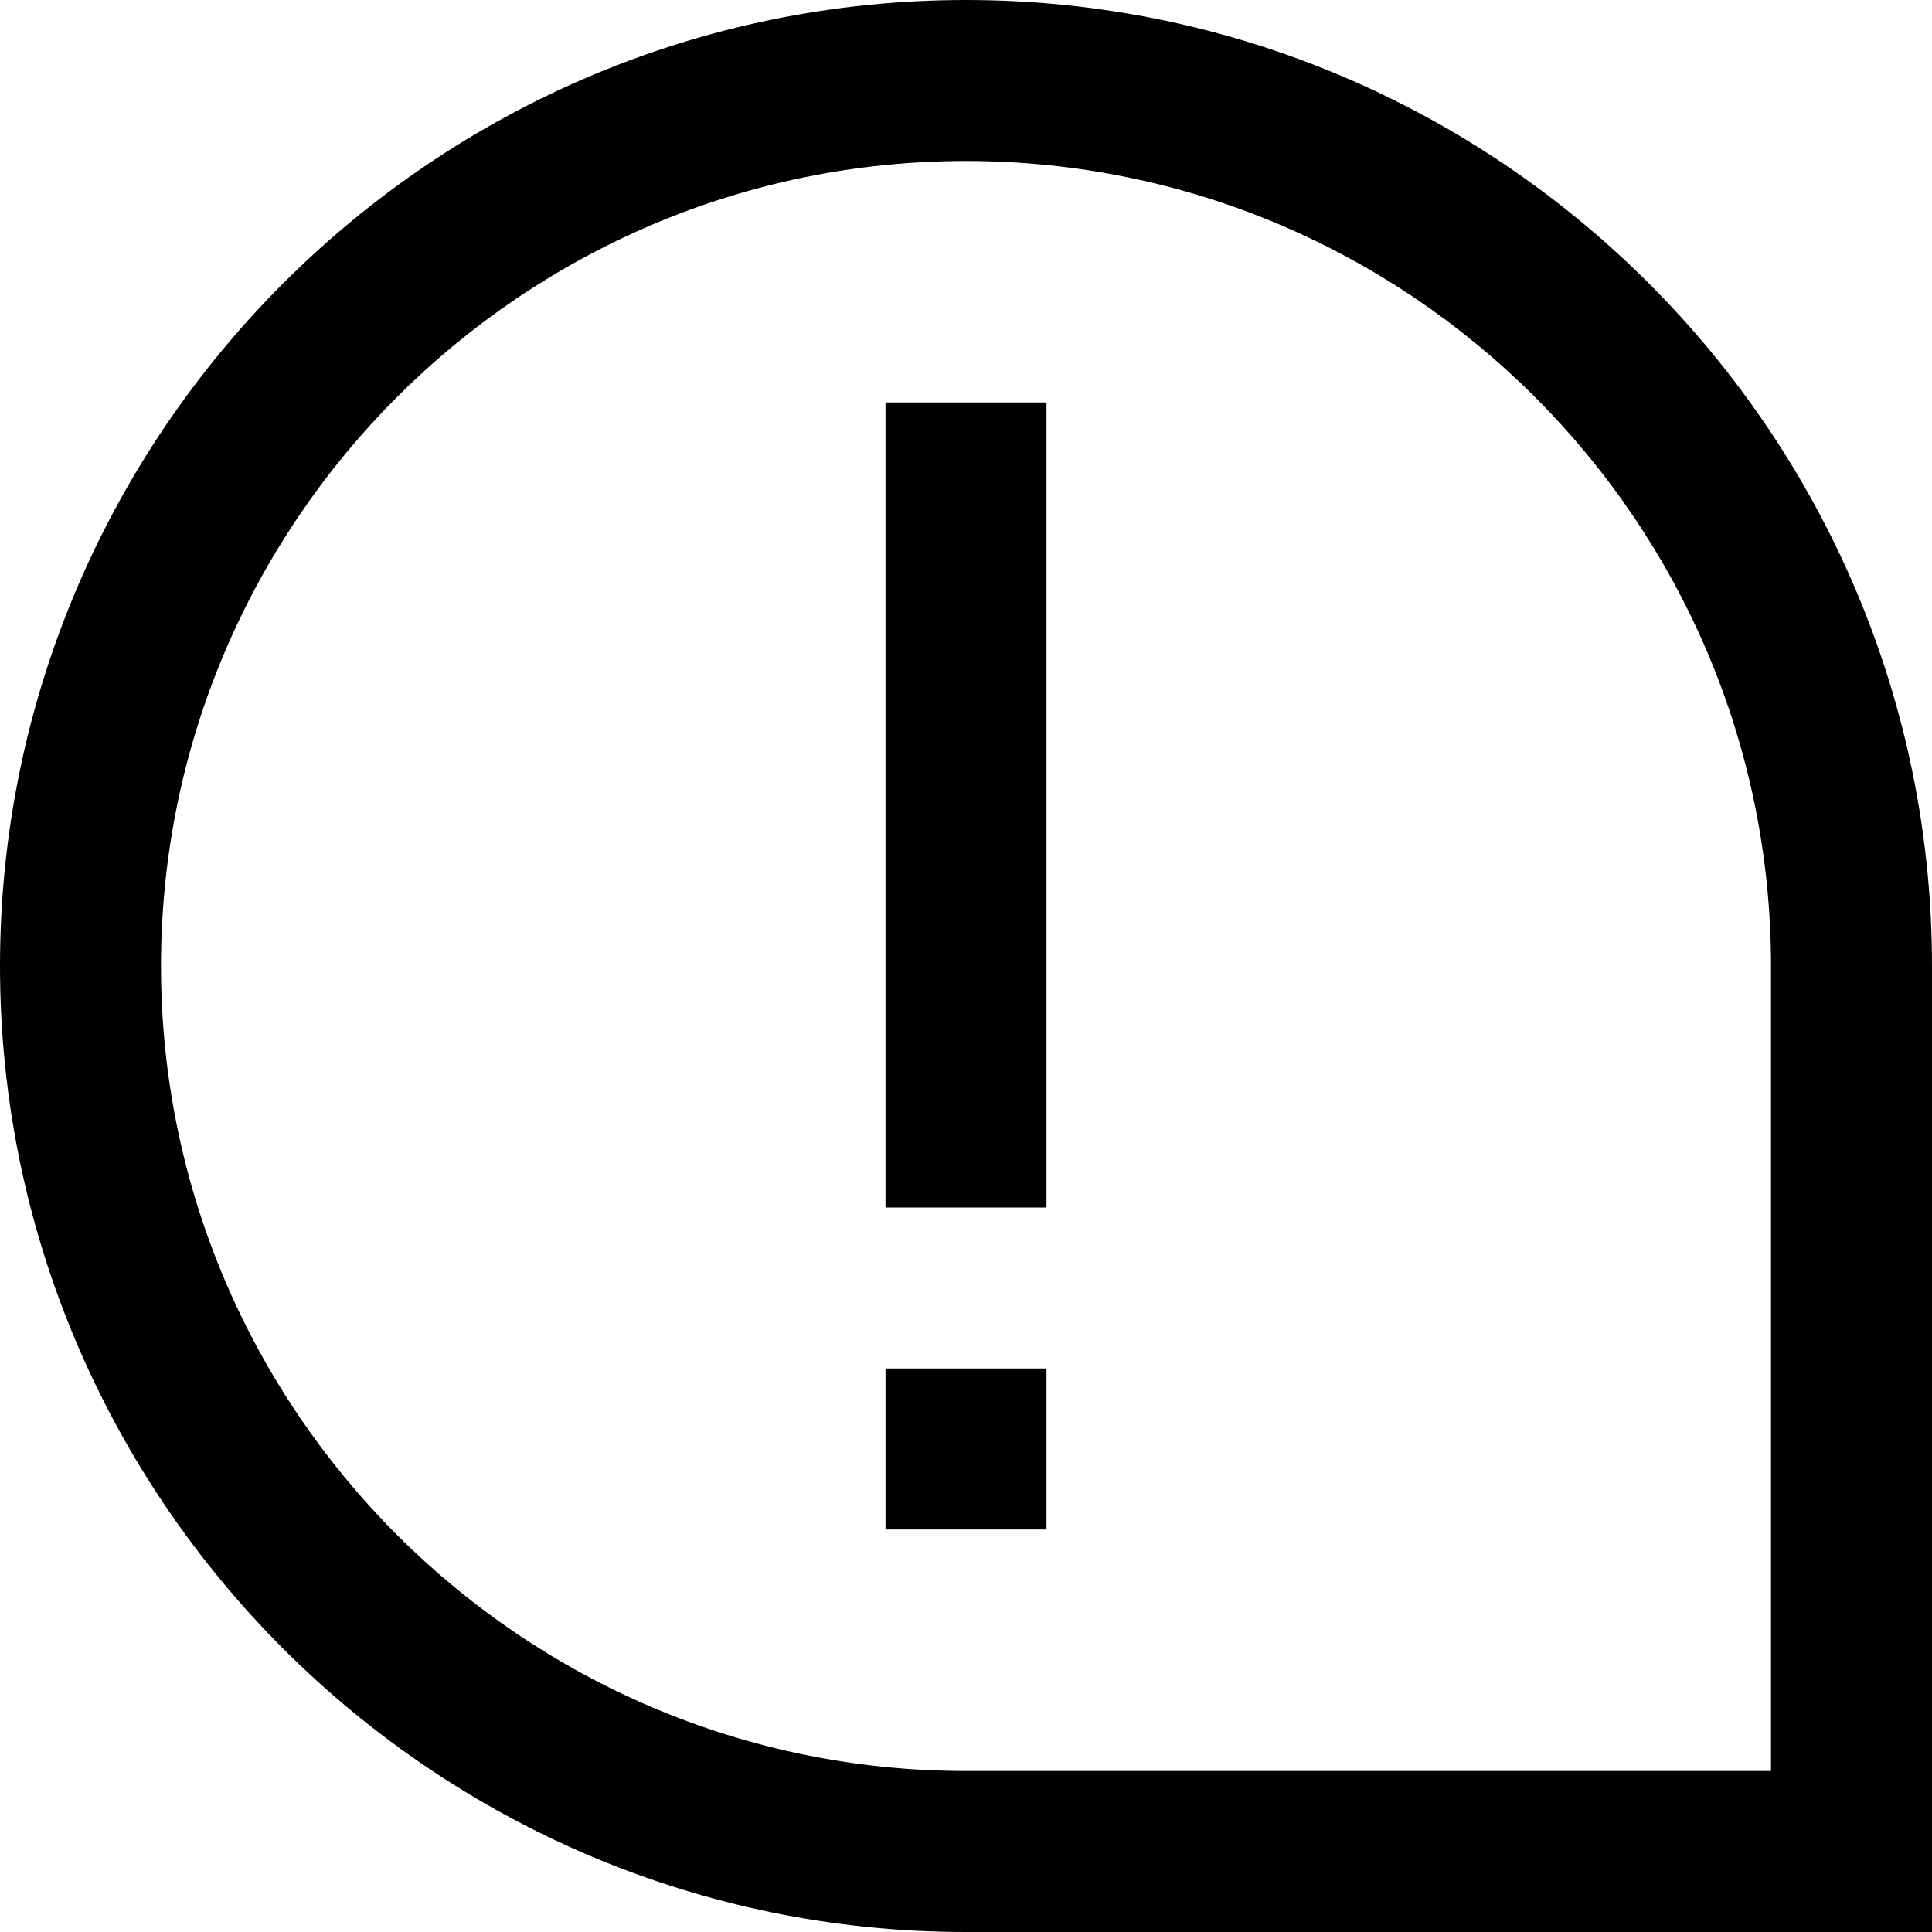 <?xml version="1.0" encoding="UTF-8"?>
<svg xmlns="http://www.w3.org/2000/svg" id="Layer_1" data-name="Layer 1" viewBox="0 0 24 24" width="512" height="512"><path d="M24,24H12C5.383,24,0,18.617,0,12S5.383,0,12,0s12,5.383,12,12v12ZM12,2C6.486,2,2,6.486,2,12s4.486,10,10,10h10V12c0-5.514-4.486-10-10-10Zm1,3h-2V15h2V5Zm0,12h-2v2h2v-2Z"/></svg>
